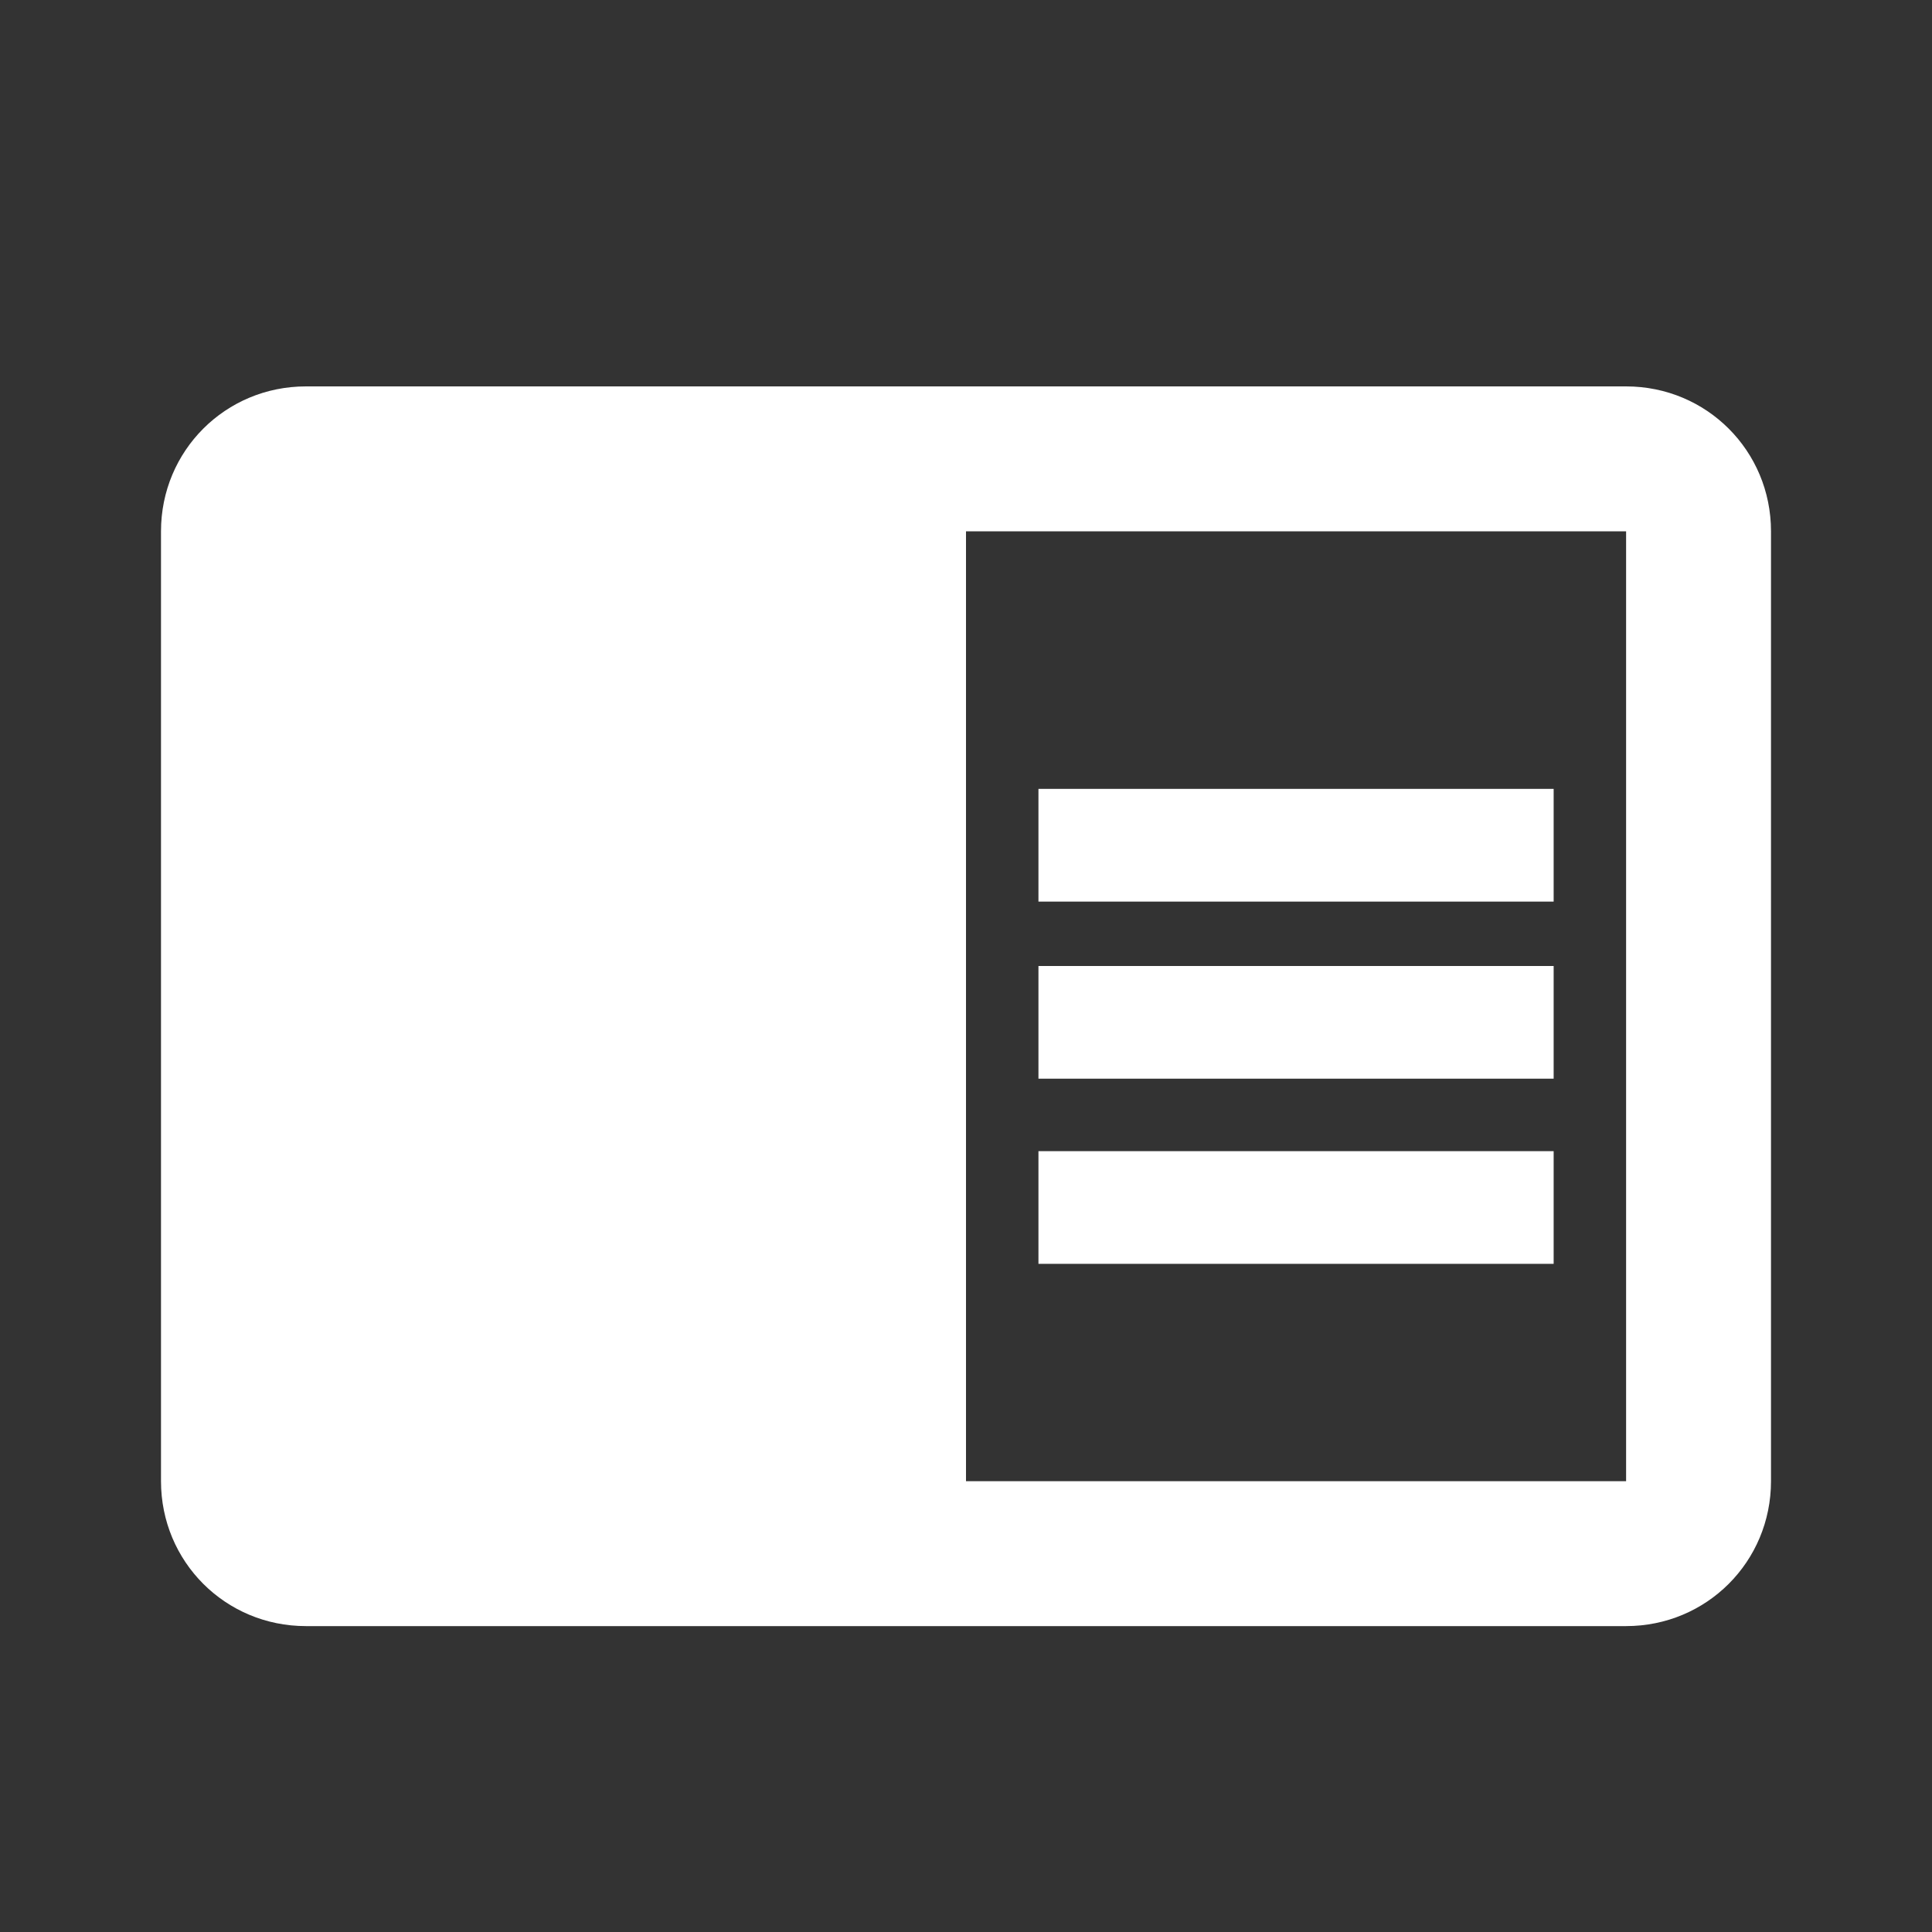 <?xml version="1.0" encoding="utf-8"?>
<!-- Generator: Adobe Illustrator 25.2.0, SVG Export Plug-In . SVG Version: 6.00 Build 0)  -->
<svg version="1.1" id="Layer_1" xmlns="http://www.w3.org/2000/svg" xmlns:xlink="http://www.w3.org/1999/xlink" x="0px" y="0px"
	 viewBox="0 0 24 24" style="enable-background:new 0 0 24 24;" xml:space="preserve">
<rect x="0" y="0" width="24" height="24" fill="#333333" stroke="none"/>
<style type="text/css">
	.st0{fill:#FFFFFF;}
</style>
<path class="st0" d="M12.9,12h6.4v1.4h-6.4V12z M12.9,9.8h6.4v1.4h-6.4C12.9,11.1,12.9,9.8,12.9,9.8z M12.9,14.3h6.4v1.4h-6.4V14.3z
	 M20.2,4.8H3.8C2.8,4.8,2,5.6,2,6.6v11.8c0,1,0.8,1.8,1.8,1.8h16.4c1,0,1.8-0.8,1.8-1.8V6.6C22,5.6,21.2,4.8,20.2,4.8z M20.2,18.4
	H12V6.6h8.2V18.4z"/>
</svg>
